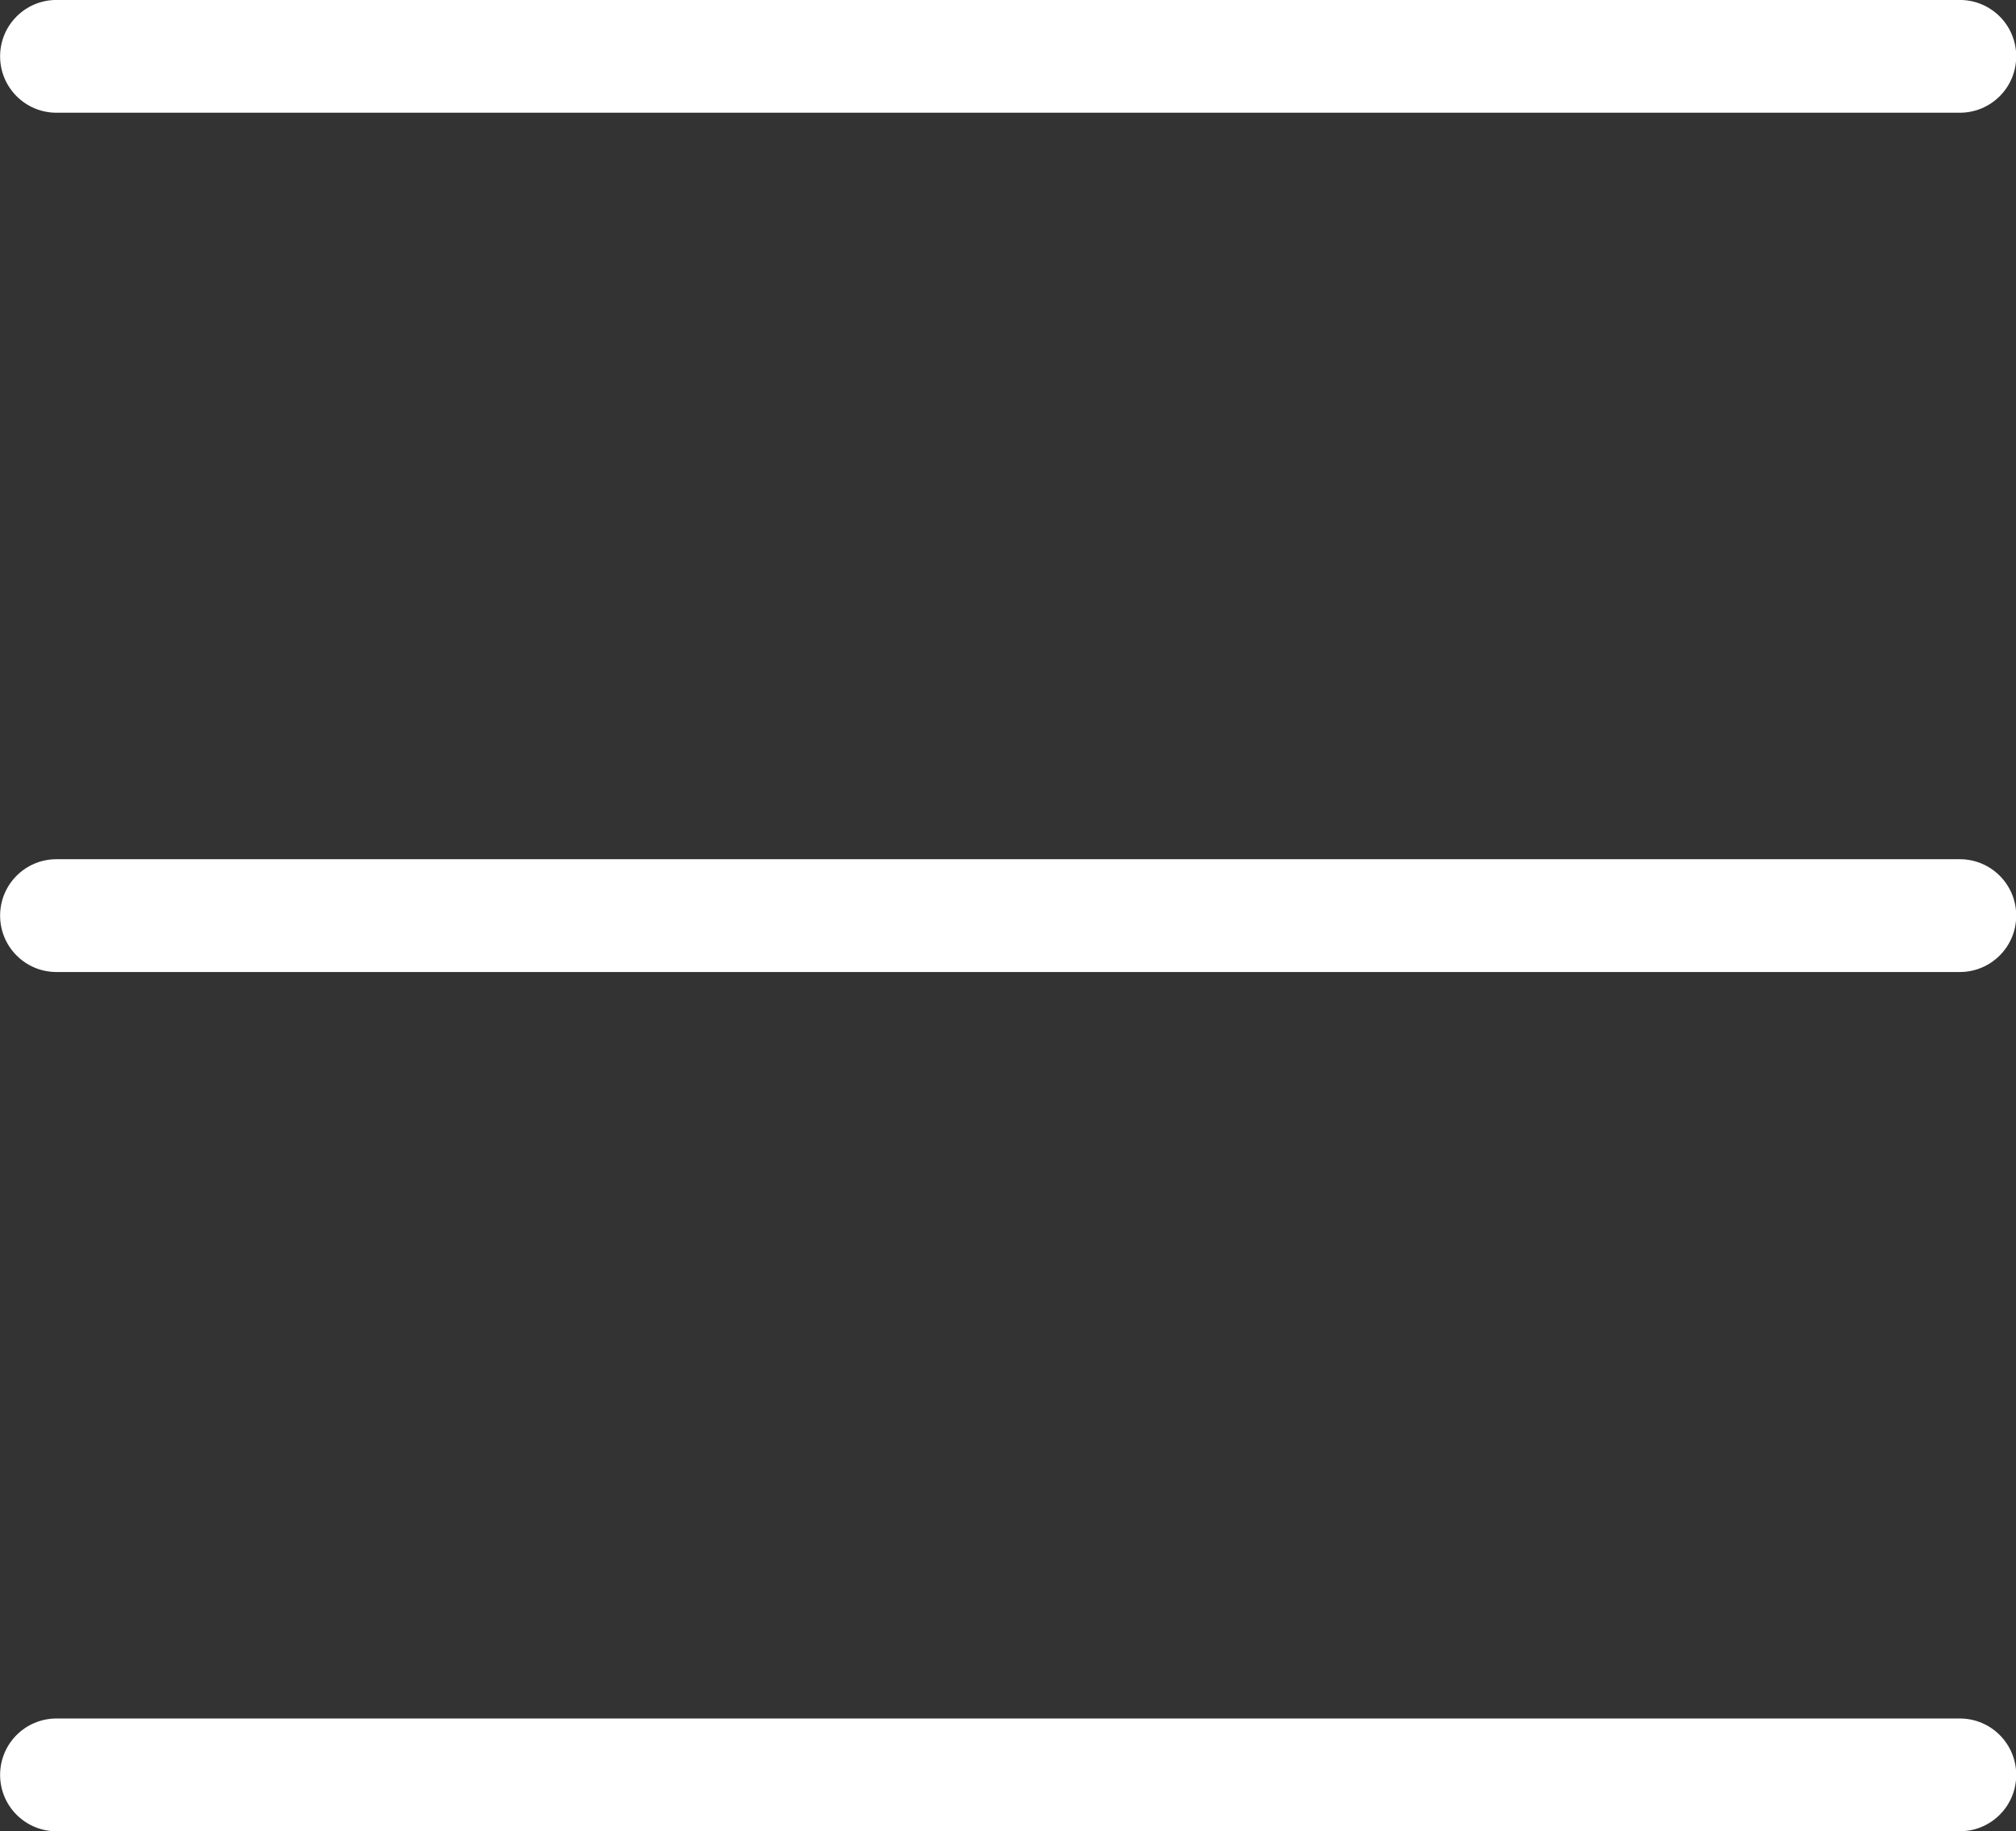 <?xml version="1.0" encoding="UTF-8" standalone="no"?><svg xmlns="http://www.w3.org/2000/svg" xmlns:xlink="http://www.w3.org/1999/xlink" fill="#000000" height="590" preserveAspectRatio="xMidYMid meet" version="1" viewBox="675.1 705.0 649.7 590.0" width="649.7" zoomAndPan="magnify"><rect x="675.1" y="705.0" width="649.7" height="590.0" fill="#333333" stroke="none"/><g fill="#ffffff" id="change1_1"><path d="M 1306.699 1295.012 L 693.297 1295.012 C 683.258 1295.012 675.133 1286.891 675.133 1276.852 C 675.133 1266.809 683.258 1258.68 693.297 1258.68 L 1306.699 1258.68 C 1316.738 1258.68 1324.871 1266.809 1324.871 1276.852 C 1324.871 1286.891 1316.738 1295.012 1306.699 1295.012" fill="inherit"/><path d="M 1306.699 1018.172 L 693.297 1018.172 C 683.258 1018.172 675.133 1010.039 675.133 1000 C 675.133 989.961 683.258 981.828 693.297 981.828 L 1306.699 981.828 C 1316.738 981.828 1324.871 989.961 1324.871 1000 C 1324.871 1010.039 1316.738 1018.172 1306.699 1018.172" fill="inherit"/><path d="M 1306.699 741.32 L 693.297 741.32 C 683.258 741.32 675.133 733.191 675.133 723.148 C 675.133 713.109 683.258 704.988 693.297 704.988 L 1306.699 704.988 C 1316.738 704.988 1324.871 713.109 1324.871 723.148 C 1324.871 733.191 1316.738 741.32 1306.699 741.32" fill="inherit"/></g></svg>